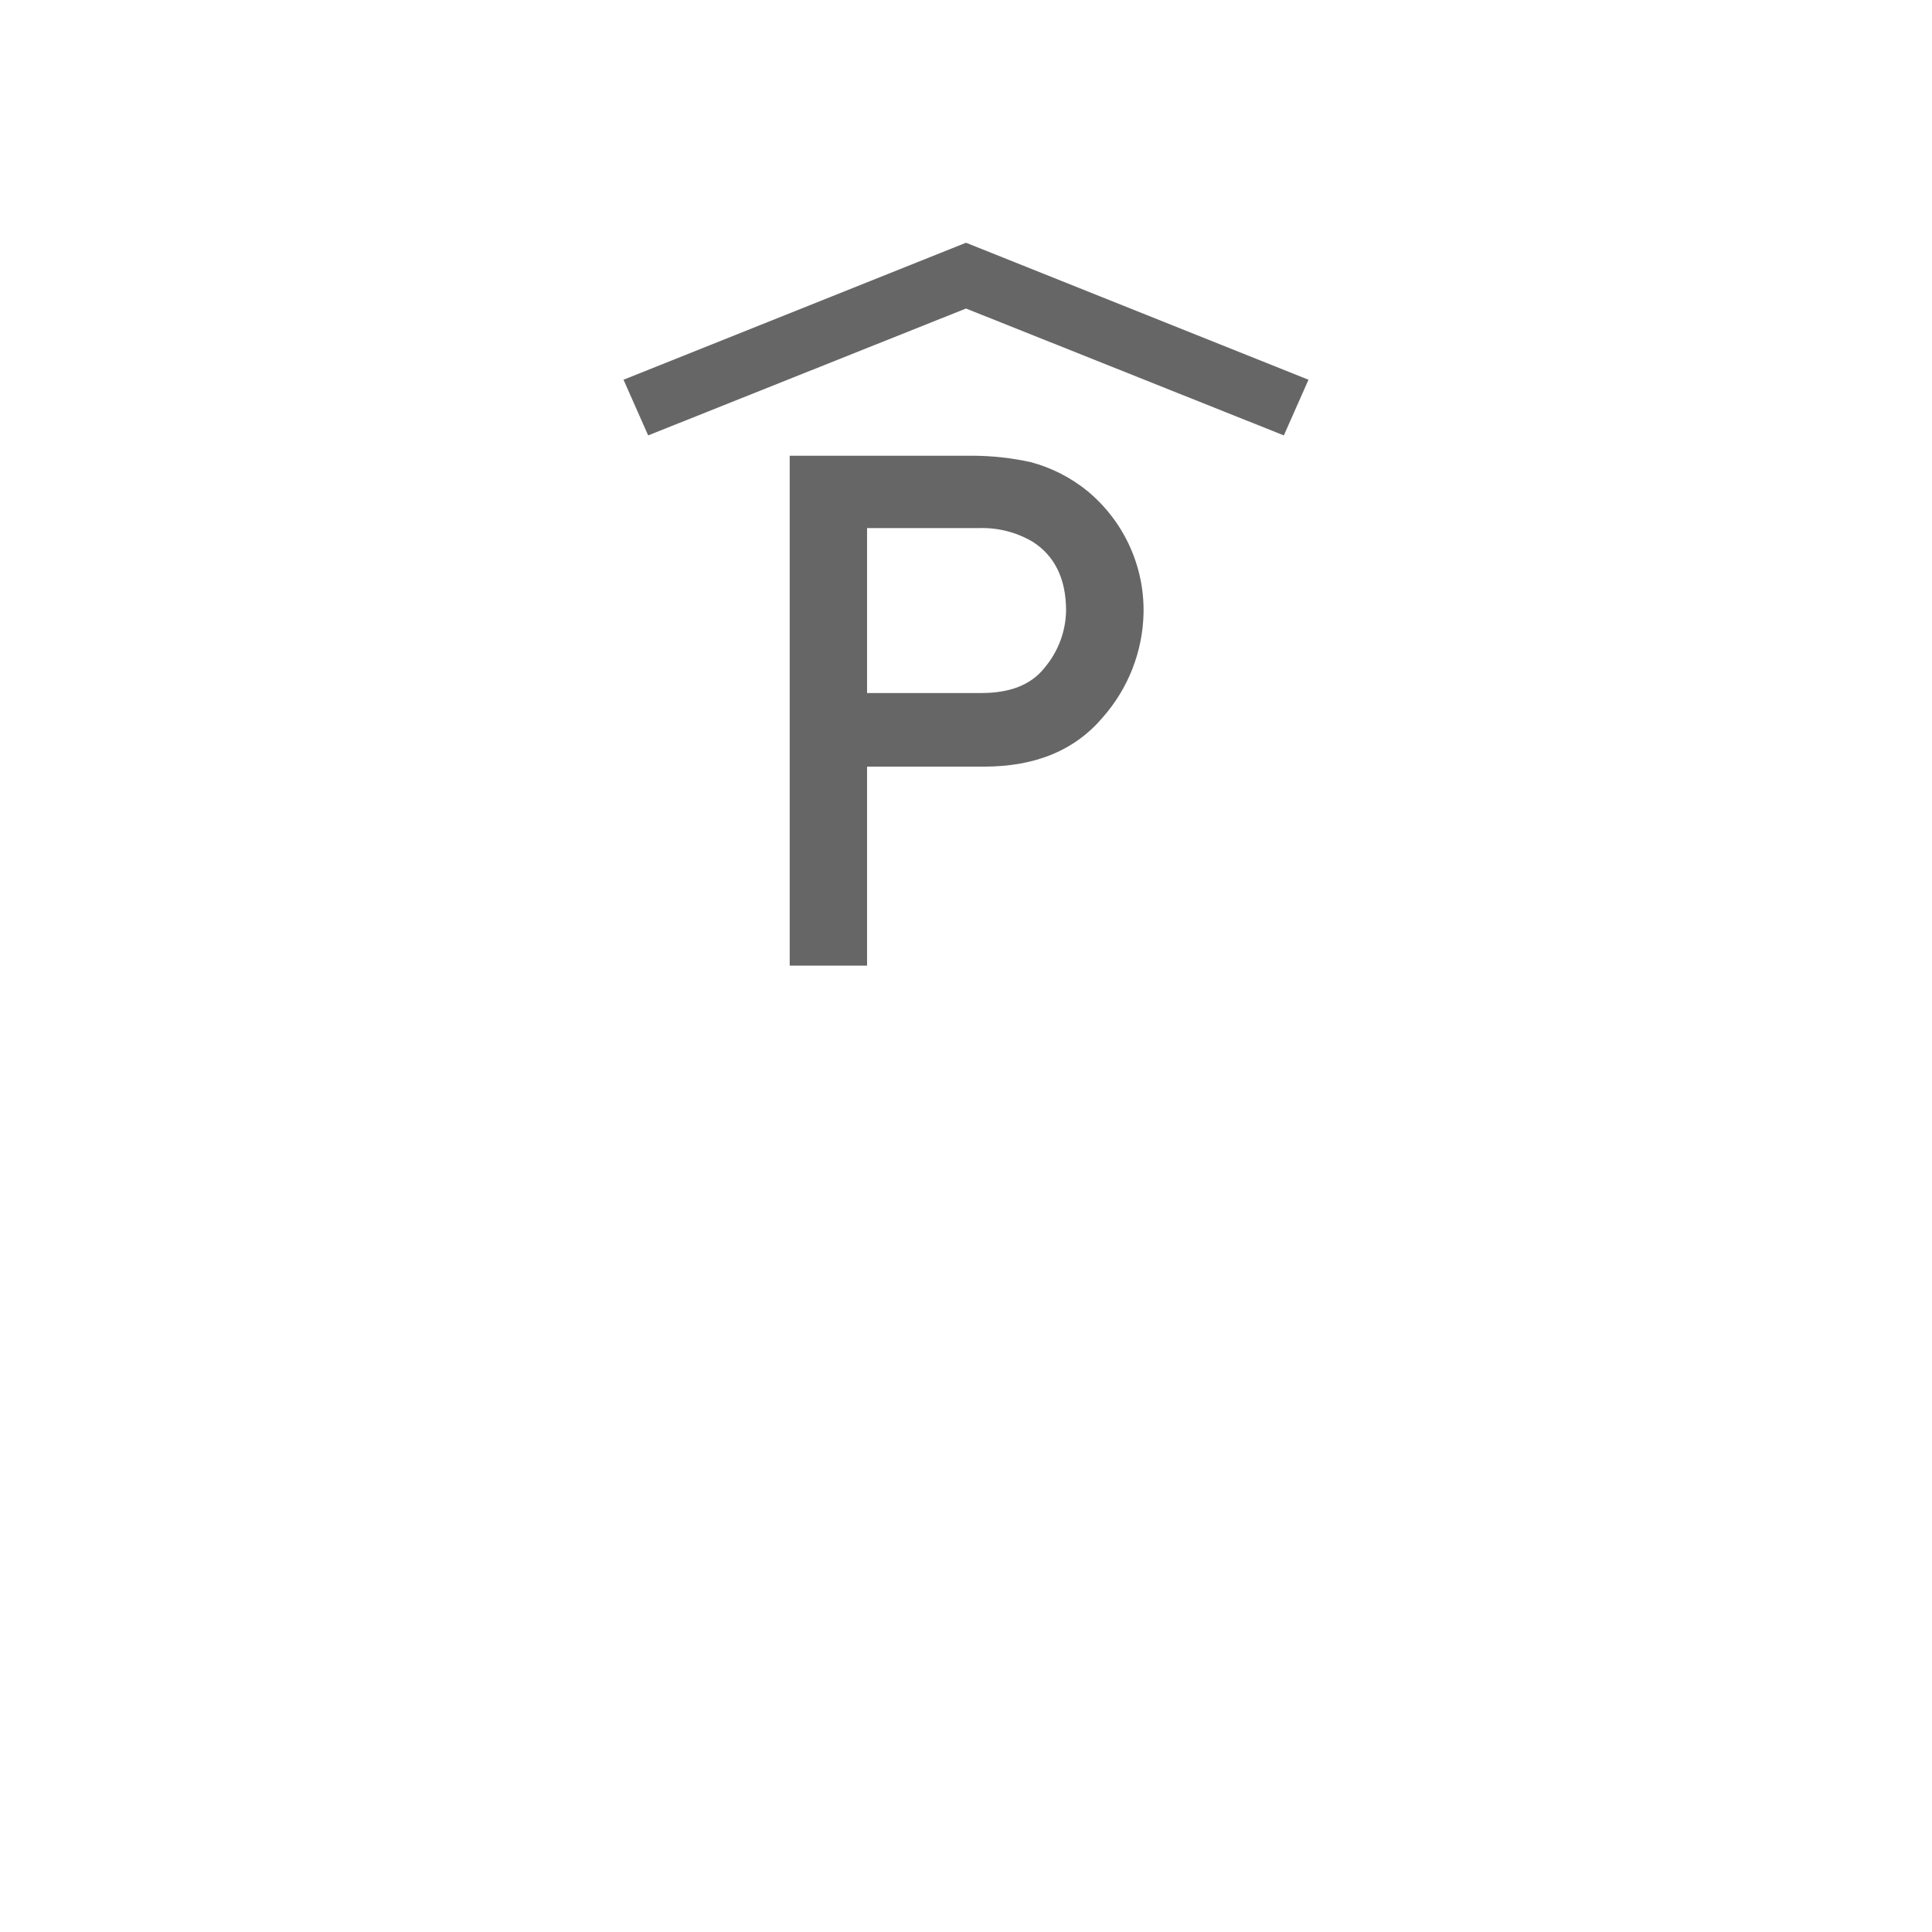 <svg xmlns="http://www.w3.org/2000/svg" width="1700.8" height="1700.8"><path d="M957.6 432.5c-14.7-12-31.9-20.8-50.3-25.7-16.5-3.6-33.4-5.5-50.3-5.6H695.2v448.9h68.1V674.9H866c45.8 0 80.4-14.5 105-43.6 22.3-25.4 35-57.8 35.7-91.6.8-41.3-17.3-80.7-49.1-107.2zm-38 155.3c-12.3 15.6-31.3 22.3-55.8 22.3H763.3V464.9h98.2c16.9-.6 33.5 3.6 48 12.3 19 12.3 29 32.4 29 60.3-.3 18.5-7 36.2-18.9 50.3zm-69.2-374.1L548.9 334.3l21.7 49 279.8-111.7 279.8 111.7 21.7-49-301.5-120.6z" fill="#666"/></svg>